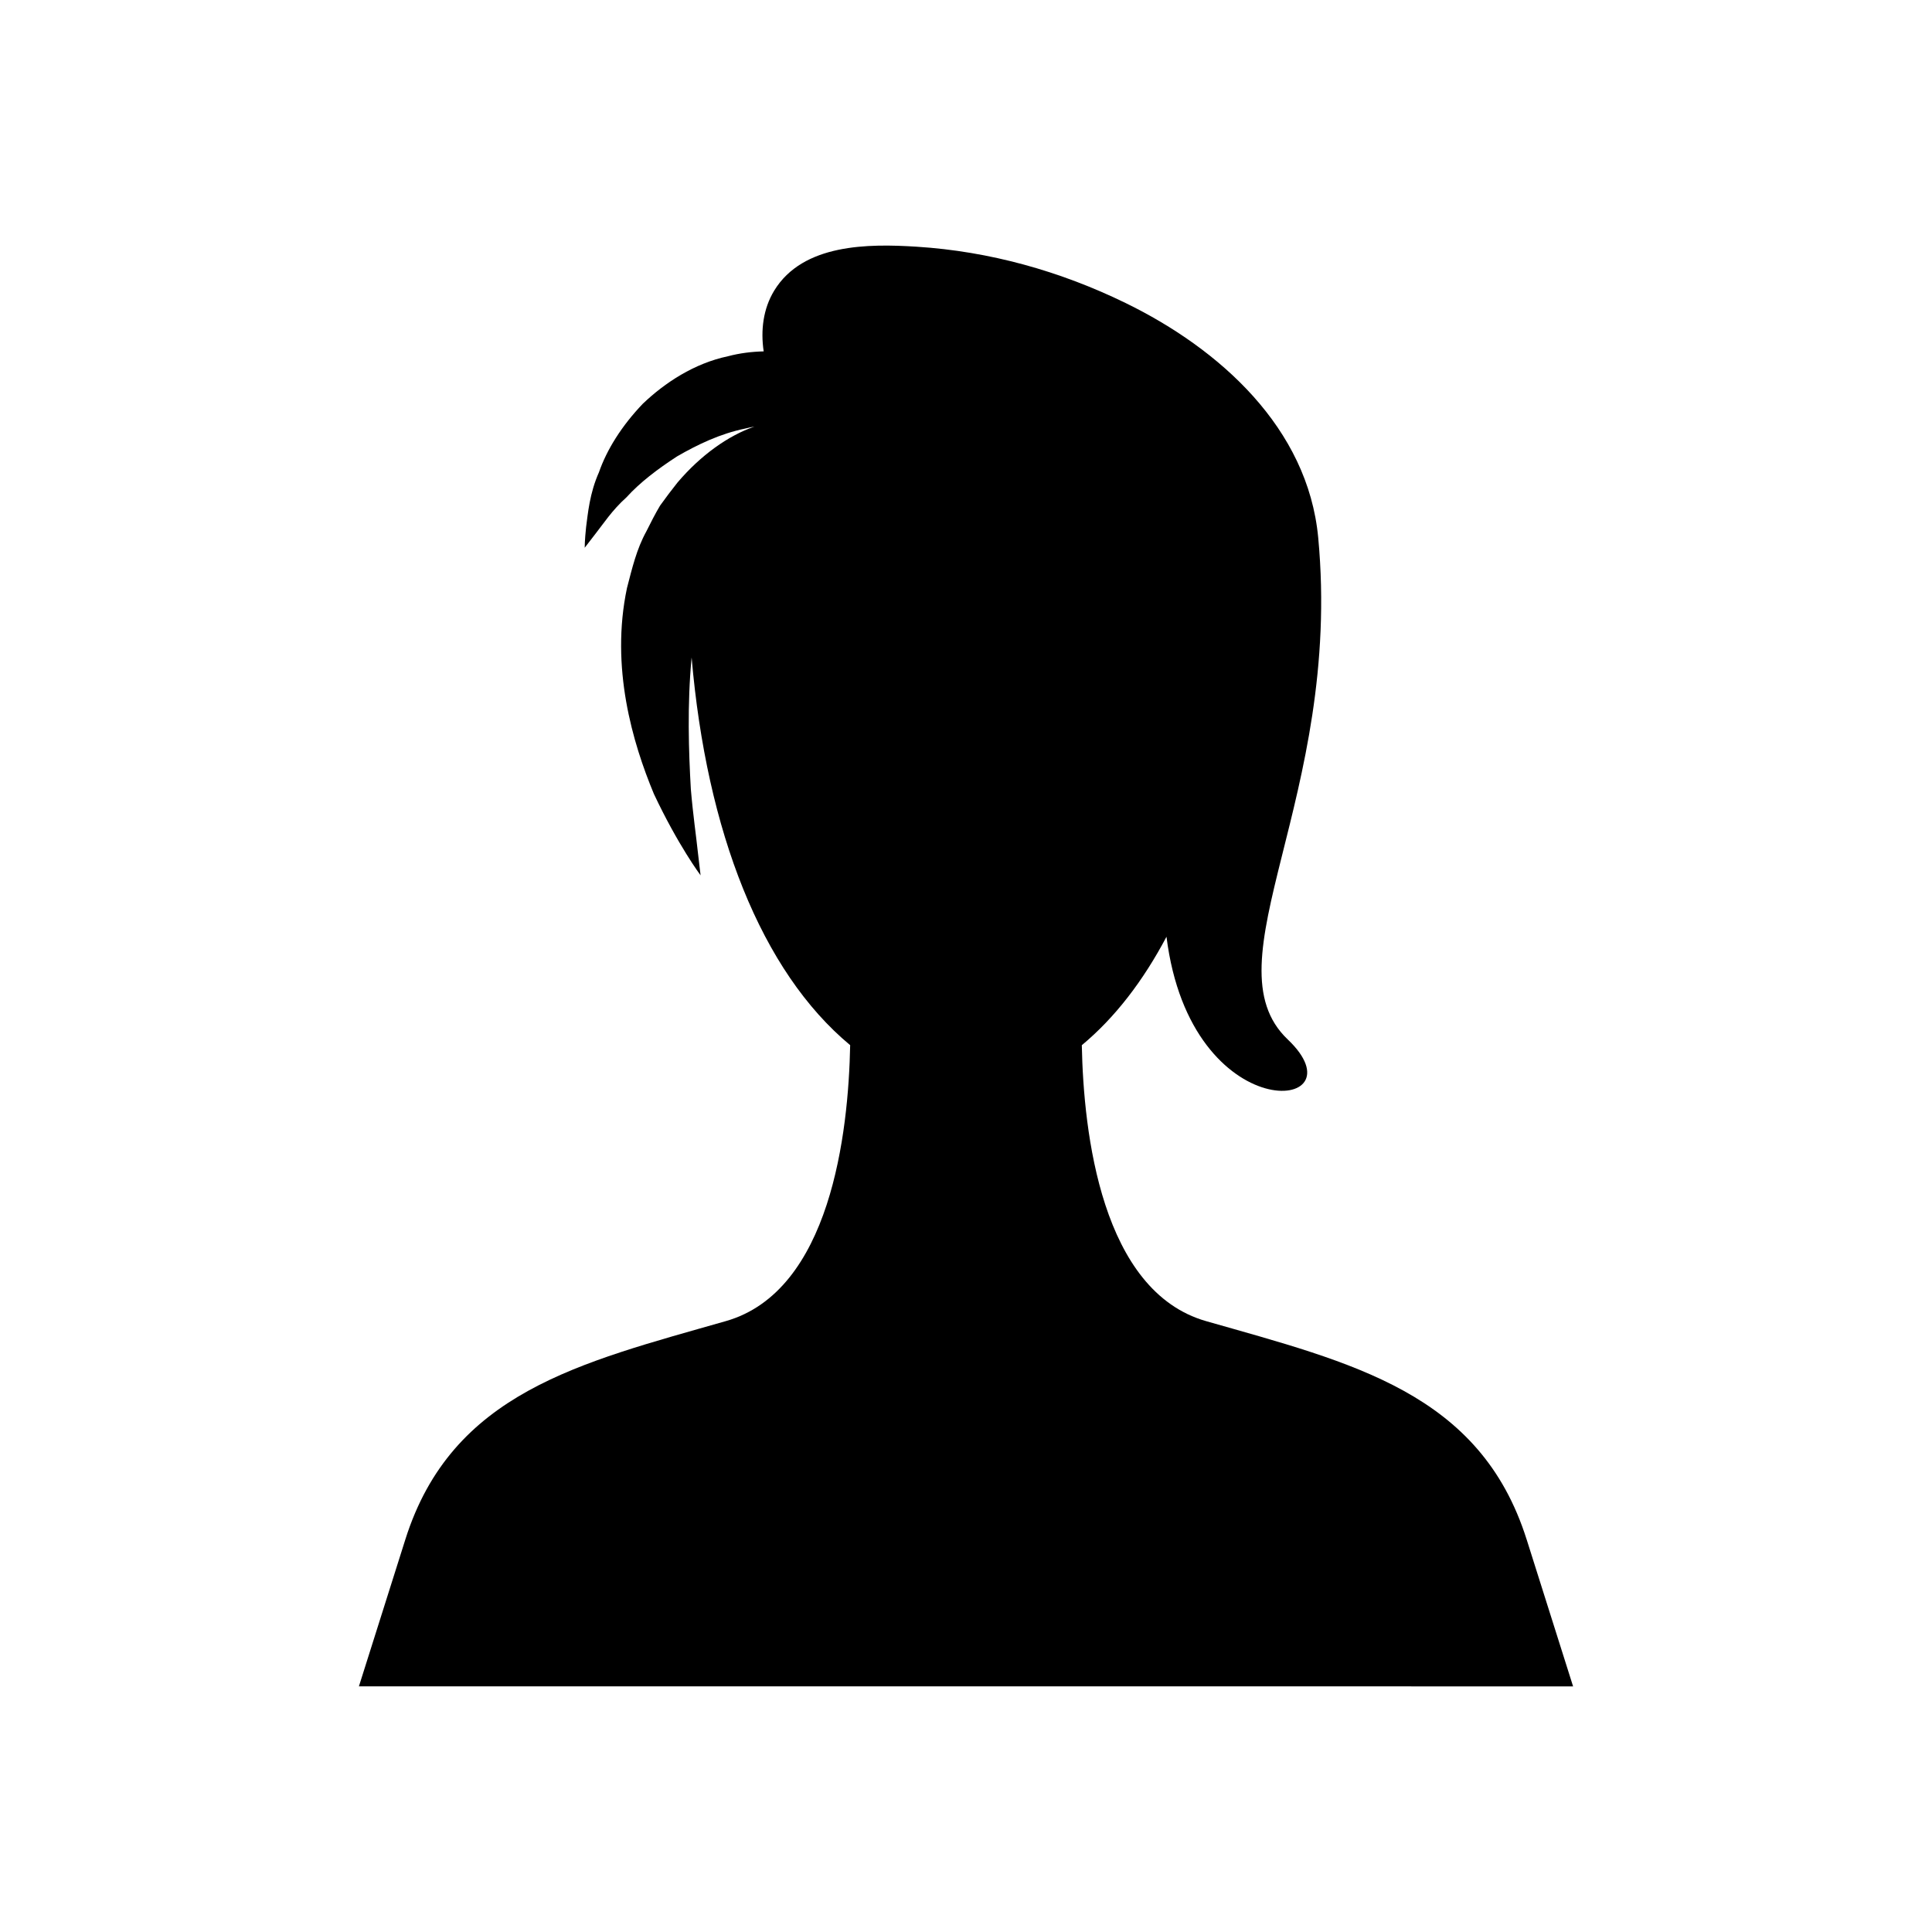 <?xml version="1.0" encoding="UTF-8"?>
<!-- Uploaded to: ICON Repo, www.svgrepo.com, Generator: ICON Repo Mixer Tools -->
<svg fill="#000000" width="800px" height="800px" version="1.1" viewBox="144 144 512 512" xmlns="http://www.w3.org/2000/svg">
 <path d="m548.57 551.97c-12.309-38.941-46.164-46.777-84.941-57.855-27.75-7.93-32.488-49.895-32.938-73.125 8.77-7.281 16.254-17.043 22.441-28.742 6.441 51.434 52.5 46.566 32.129 27.215-21.543-20.465 14.543-64.09 8.078-132.98-2.731-29.102-26.152-50.027-51.004-62.16-17.375-8.48-36.082-13.715-55.387-14.941-12.777-0.812-30.188-0.844-37.789 11.656-2.922 4.805-3.606 10.527-2.777 16.082-3.148 0.074-6.336 0.461-9.492 1.297-8.91 1.879-16.695 7.008-22.531 12.574-5.664 5.918-9.566 12.227-11.633 18.172-2.488 5.566-2.93 10.996-3.398 14.465-0.383 3.539-0.375 5.531-0.375 5.531s1.066-1.387 2.934-3.809c1.898-2.379 4.305-6.137 8.129-9.551 3.473-3.848 8.18-7.457 13.43-10.859 5.402-3.121 11.441-6.012 17.984-7.356 0.82-0.227 1.664-0.359 2.496-0.535-6.918 2.387-14.227 7.57-20.398 14.848-1.539 1.934-3.078 3.965-4.598 6.09-1.305 2.184-2.465 4.488-3.644 6.844-2.59 4.688-3.777 9.812-5.129 14.992-4.453 21.043 1.5 41.043 7.125 54.562 6.402 13.613 12.379 21.59 12.379 21.59s-0.27-2.285-0.738-6.285c-0.418-3.996-1.266-9.719-1.844-16.562-0.562-9.883-0.992-22.281 0.207-34.887 3.965 46.113 18.465 83.188 42.016 102.74-0.449 23.23-5.188 65.195-32.938 73.125-38.777 11.078-72.629 18.914-84.941 57.855l-12.309 38.941 321.77 0.008-12.312-38.945z"/>
</svg>